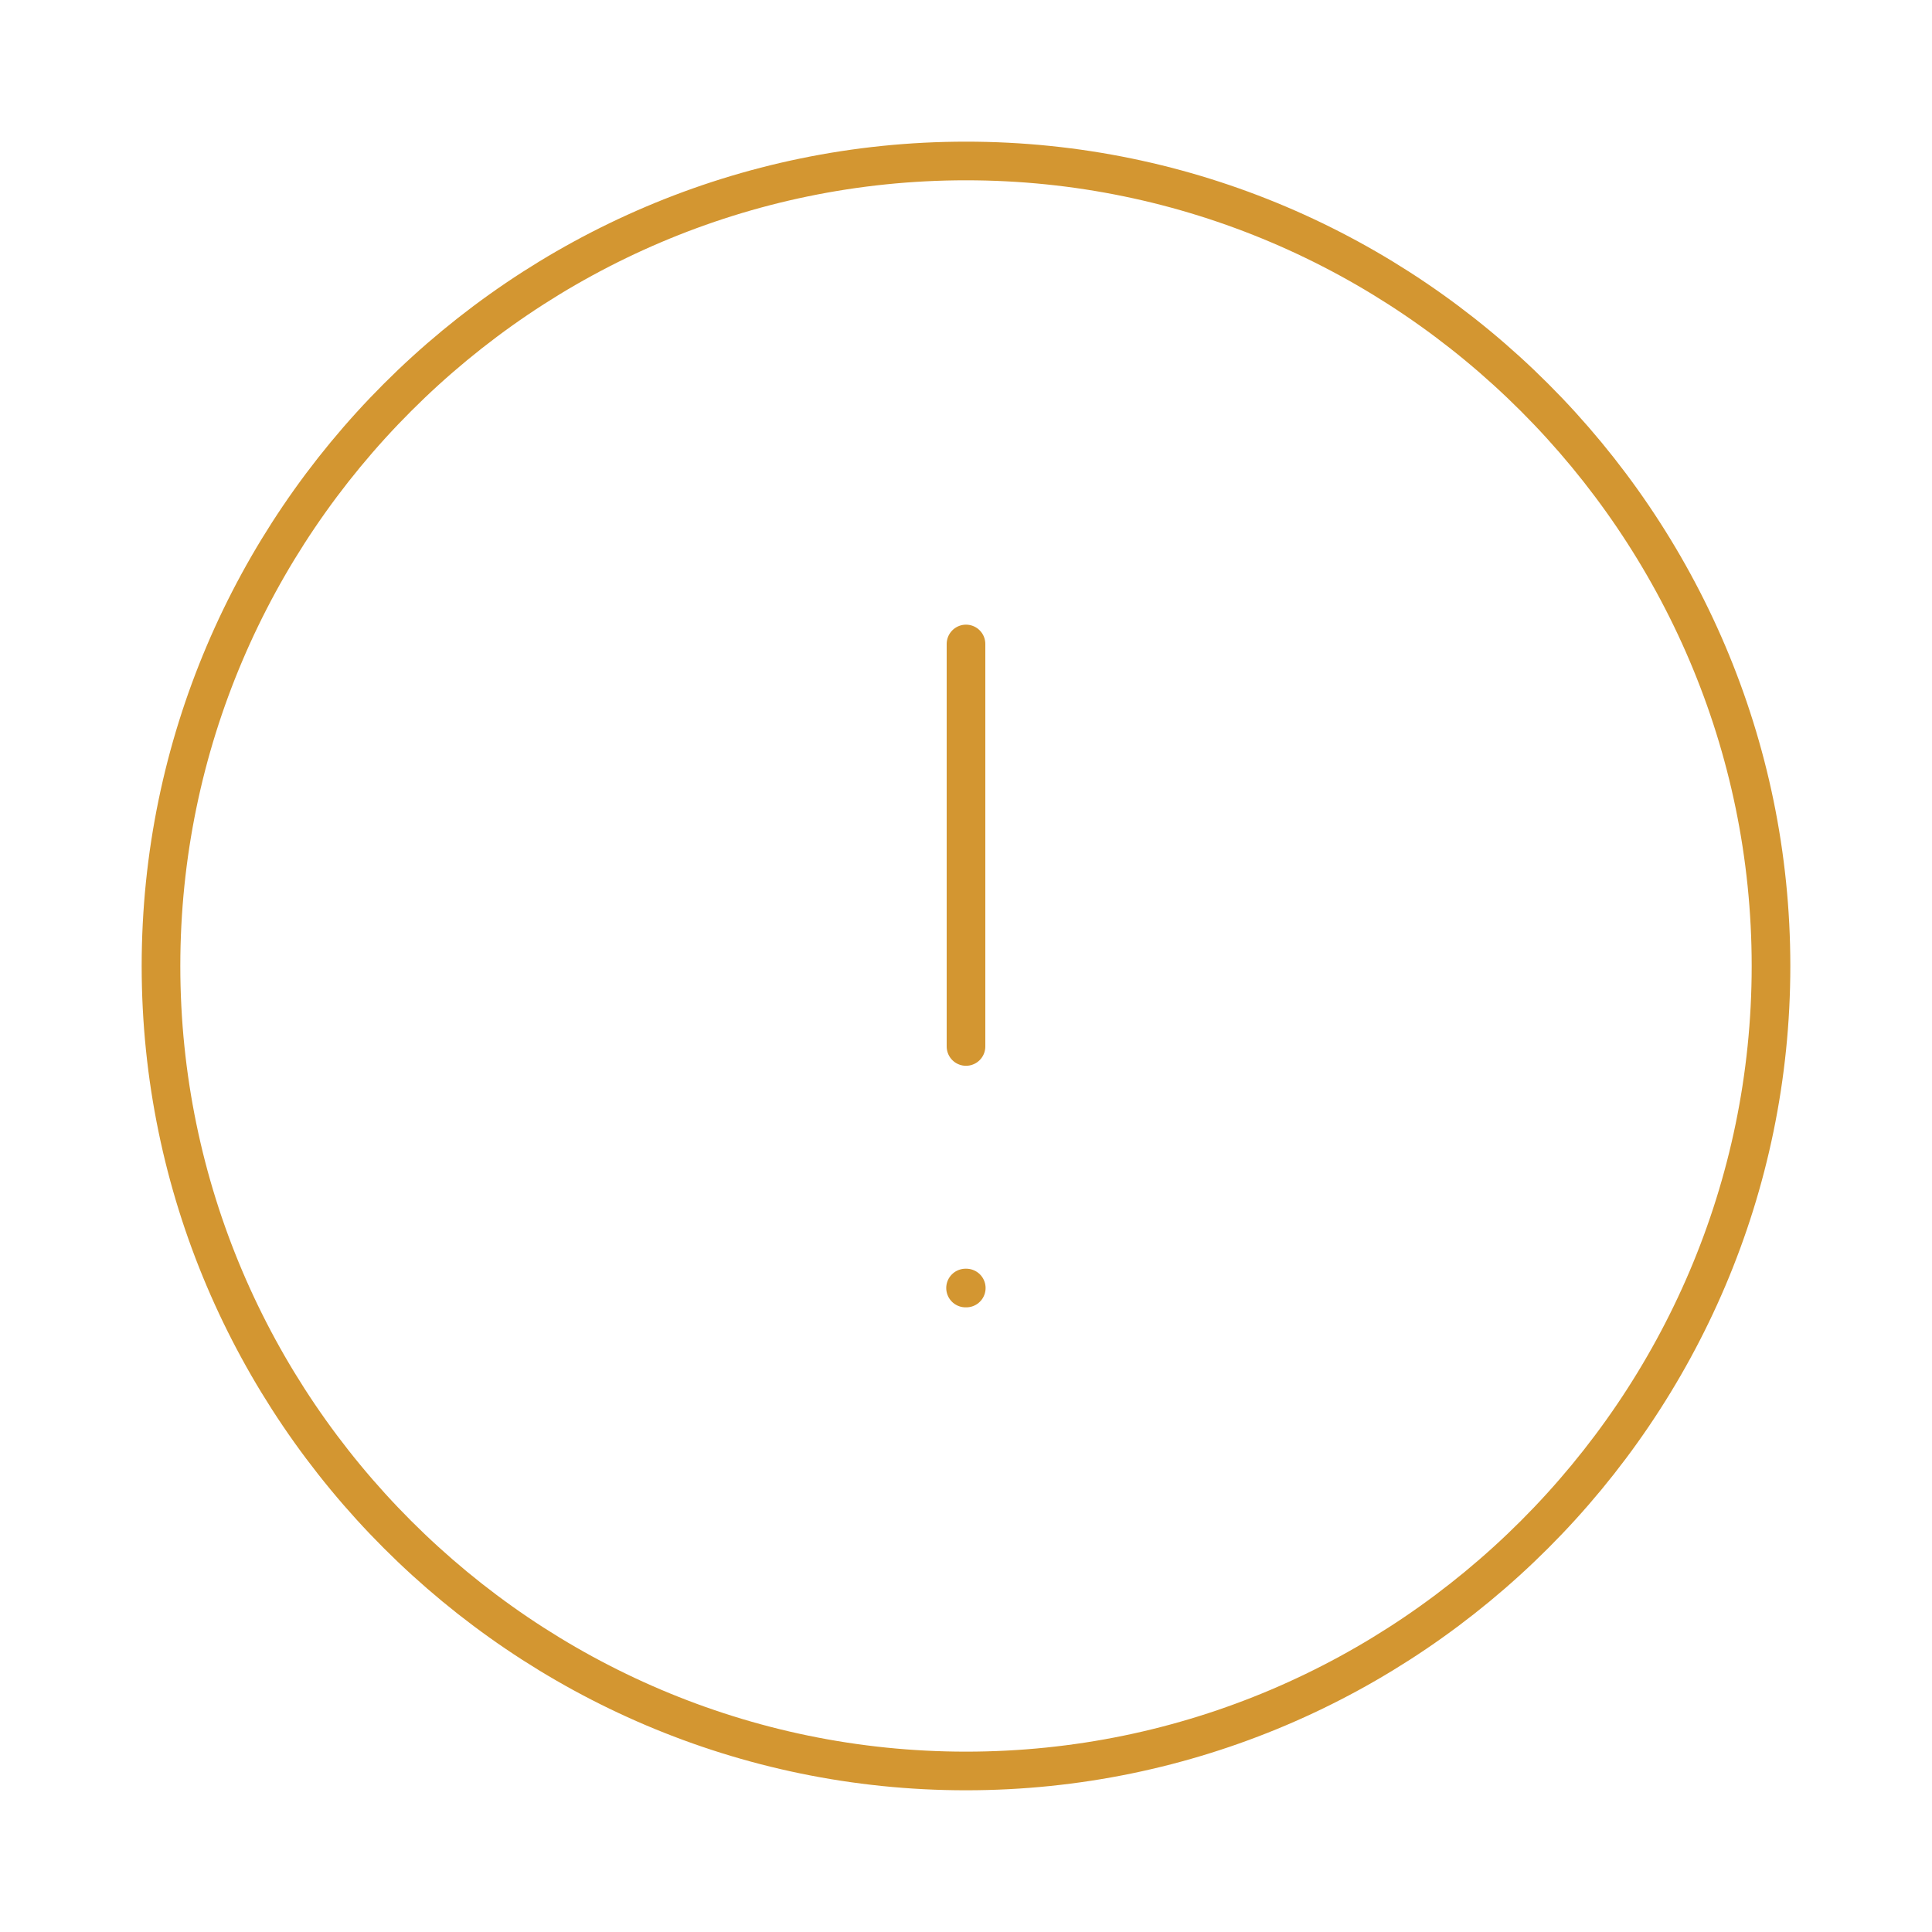 <svg width="100" height="100" viewBox="0 0 100 100" fill="none" xmlns="http://www.w3.org/2000/svg">
<path d="M50 91.665C72.917 91.665 91.667 72.915 91.667 49.999C91.667 27.082 72.917 8.332 50 8.332C27.083 8.332 8.333 27.082 8.333 49.999C8.333 72.915 27.083 91.665 50 91.665Z" stroke="#D39631" stroke-width="2" stroke-linecap="round" stroke-linejoin="round"/>
<path d="M50 33.332V54.165" stroke="#D39631" stroke-width="2" stroke-linecap="round" stroke-linejoin="round"/>
<path d="M49.977 66.668H50.014" stroke="#D39631" stroke-width="2" stroke-linecap="round" stroke-linejoin="round"/>
</svg>
